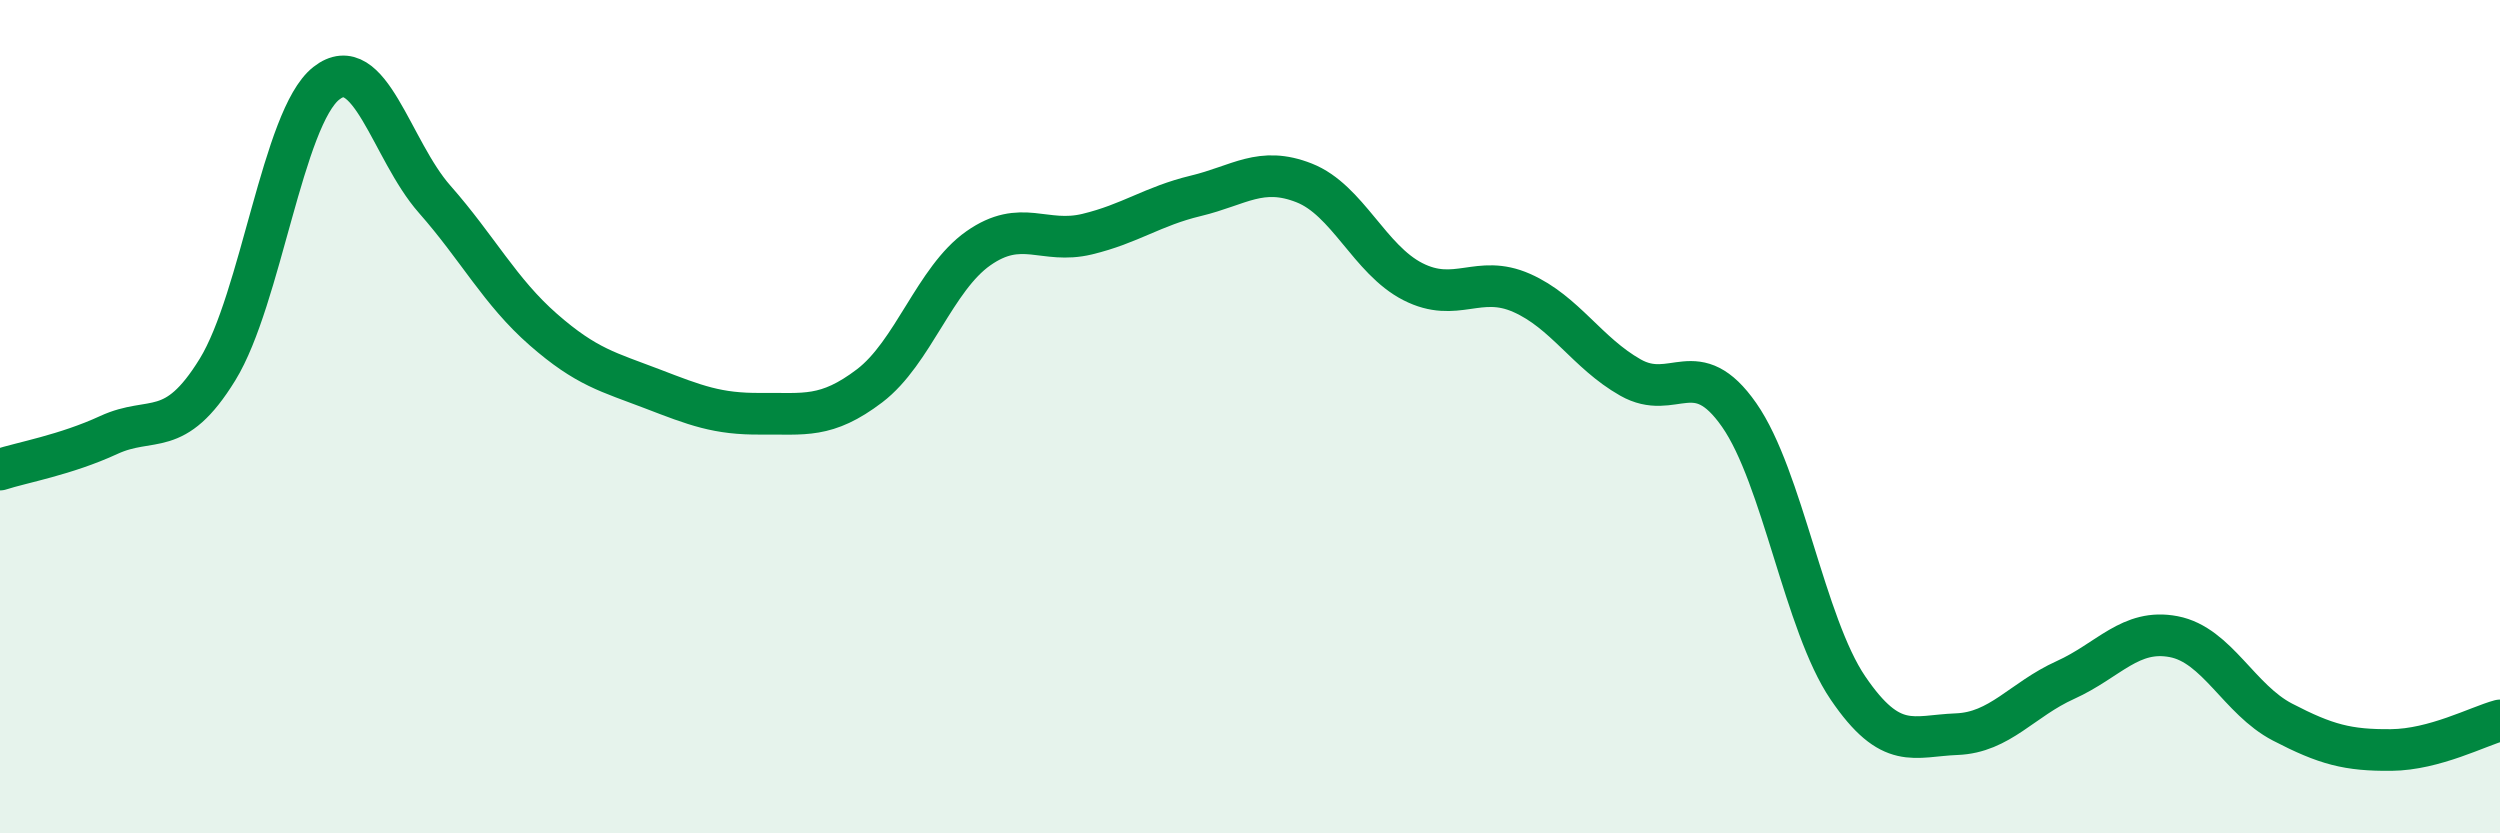 
    <svg width="60" height="20" viewBox="0 0 60 20" xmlns="http://www.w3.org/2000/svg">
      <path
        d="M 0,11.27 C 0.52,11.1 1.57,10.92 2.61,10.44 C 3.65,9.96 4.18,10.56 5.22,8.87 C 6.26,7.18 6.79,2.82 7.83,2 C 8.87,1.18 9.39,3.6 10.43,4.78 C 11.47,5.96 12,7 13.04,7.91 C 14.08,8.82 14.61,8.93 15.65,9.33 C 16.69,9.73 17.22,9.94 18.26,9.93 C 19.3,9.92 19.83,10.05 20.87,9.26 C 21.91,8.47 22.44,6.69 23.48,5.96 C 24.52,5.23 25.05,5.87 26.09,5.62 C 27.13,5.37 27.66,4.95 28.7,4.7 C 29.74,4.45 30.26,3.98 31.3,4.39 C 32.34,4.8 32.87,6.23 33.91,6.76 C 34.95,7.29 35.48,6.57 36.52,7.03 C 37.56,7.49 38.09,8.47 39.13,9.06 C 40.17,9.65 40.7,8.47 41.74,9.96 C 42.78,11.45 43.31,14.98 44.35,16.51 C 45.39,18.04 45.92,17.66 46.96,17.62 C 48,17.58 48.53,16.79 49.57,16.32 C 50.61,15.85 51.13,15.08 52.17,15.28 C 53.21,15.48 53.74,16.79 54.78,17.33 C 55.82,17.87 56.35,18.01 57.39,18 C 58.43,17.99 59.48,17.43 60,17.29L60 20L0 20Z"
        fill="#008740"
        opacity="0.1"
        stroke-linecap="round"
        stroke-linejoin="round"
      />
      <path
        d="M 0,11.27 C 0.52,11.1 1.57,10.92 2.61,10.44 C 3.65,9.96 4.18,10.56 5.22,8.87 C 6.26,7.18 6.79,2.82 7.83,2 C 8.87,1.18 9.39,3.6 10.43,4.78 C 11.47,5.96 12,7 13.04,7.91 C 14.08,8.82 14.61,8.93 15.65,9.33 C 16.69,9.73 17.22,9.94 18.26,9.93 C 19.3,9.92 19.83,10.05 20.87,9.26 C 21.91,8.47 22.44,6.69 23.48,5.96 C 24.52,5.23 25.05,5.87 26.09,5.62 C 27.13,5.37 27.66,4.95 28.7,4.7 C 29.74,4.45 30.26,3.98 31.3,4.39 C 32.34,4.8 32.87,6.23 33.91,6.76 C 34.95,7.29 35.48,6.57 36.52,7.03 C 37.56,7.49 38.09,8.47 39.13,9.06 C 40.17,9.65 40.7,8.47 41.74,9.96 C 42.78,11.45 43.31,14.98 44.35,16.51 C 45.39,18.04 45.92,17.66 46.96,17.62 C 48,17.58 48.53,16.79 49.57,16.32 C 50.61,15.85 51.13,15.08 52.17,15.28 C 53.21,15.48 53.74,16.79 54.78,17.33 C 55.82,17.87 56.35,18.01 57.39,18 C 58.43,17.99 59.48,17.43 60,17.29"
        stroke="#008740"
        stroke-width="1"
        fill="none"
        stroke-linecap="round"
        stroke-linejoin="round"
      />
    </svg>
  